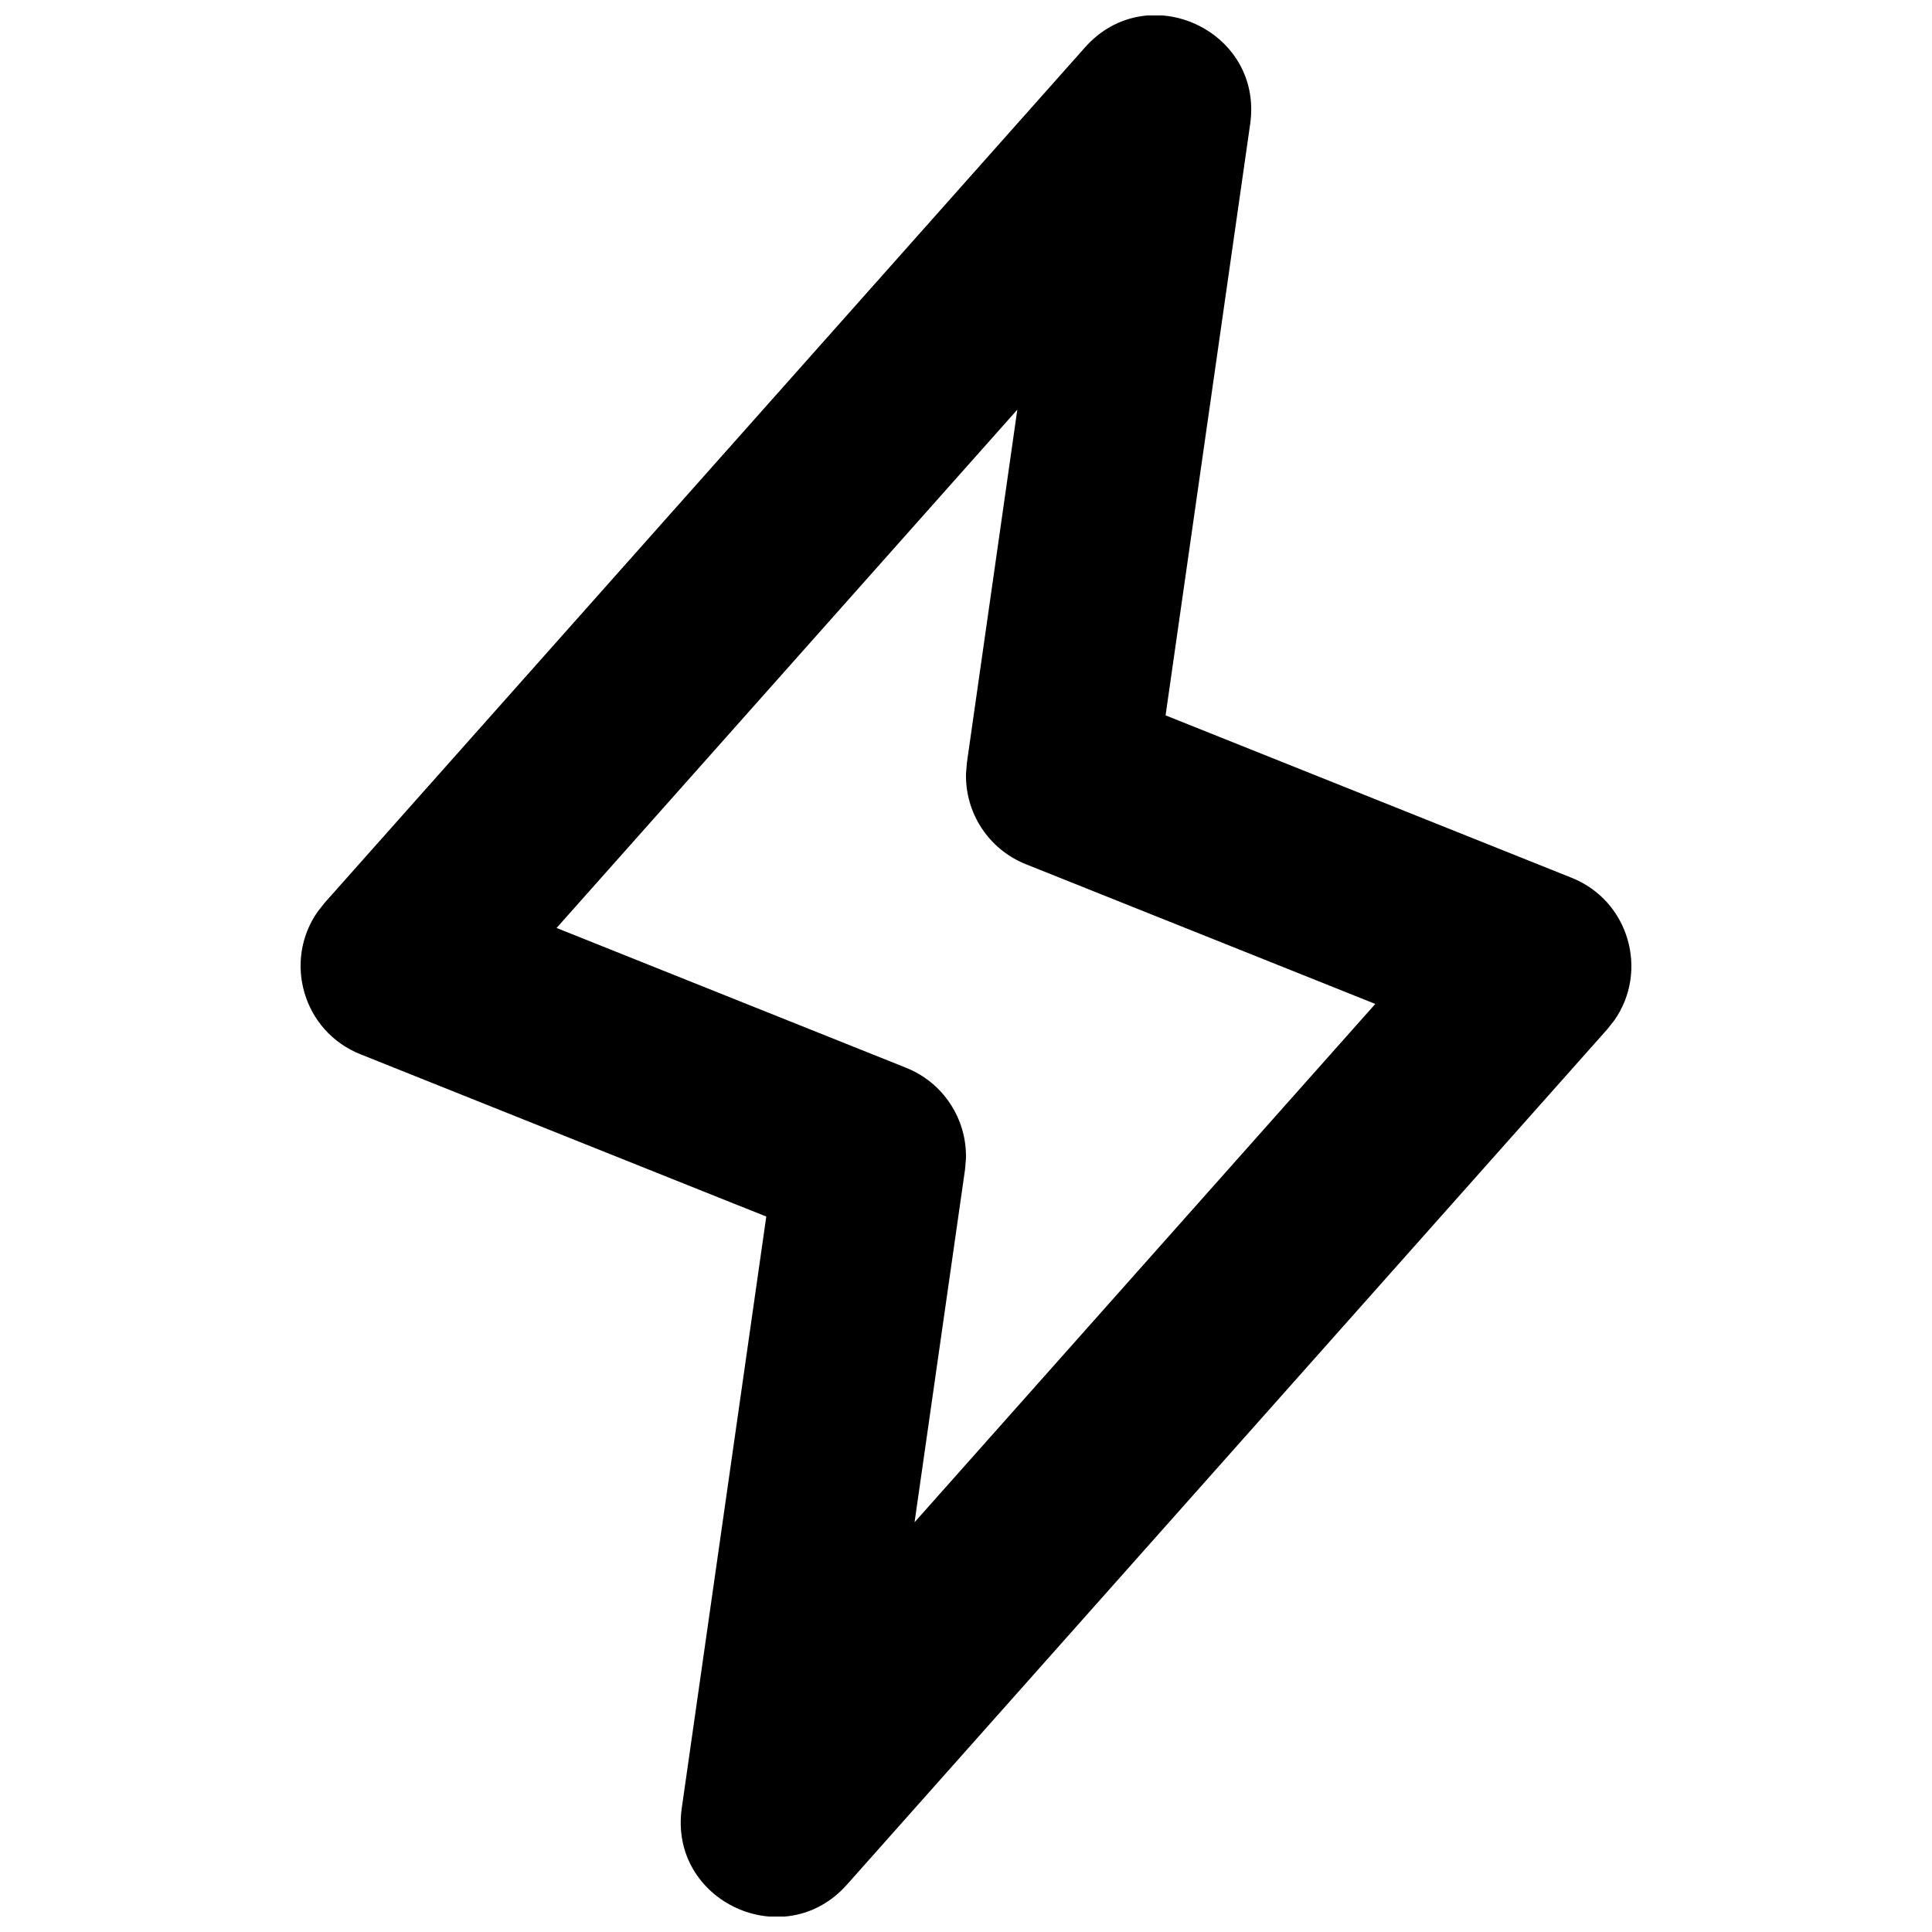 <?xml version="1.0" encoding="UTF-8"?>
<!-- Uploaded to: SVG Repo, www.svgrepo.com, Generator: SVG Repo Mixer Tools -->
<svg width="800px" height="800px" version="1.1" viewBox="144 144 512 512" xmlns="http://www.w3.org/2000/svg">
 <defs>
  <clipPath id="a">
   <path d="m223 148.09h354v503.81h-354z"/>
  </clipPath>
 </defs>
 <g clip-path="url(#a)">
  <path d="m230.03 383.26-1.875 2.379c-9.109 13.043-3.902 31.645 11.348 37.746l107.57 43.016-22.395 156.75c-3.531 24.719 27.18 38.961 43.766 20.301l201.52-226.71 1.875-2.375c9.109-13.043 3.906-31.648-11.348-37.75l-107.6-43.039 22.418-156.72c3.531-24.715-27.18-38.957-43.766-20.301zm183.57-130.7-13.352 93.496-0.242 2.863c-0.297 10.449 5.938 20.133 15.824 24.09l92.637 37.043-122.1 137.36 13.375-93.473 0.242-2.863c0.297-10.445-5.938-20.133-15.824-24.086l-92.66-37.07z"/>
 </g>
</svg>